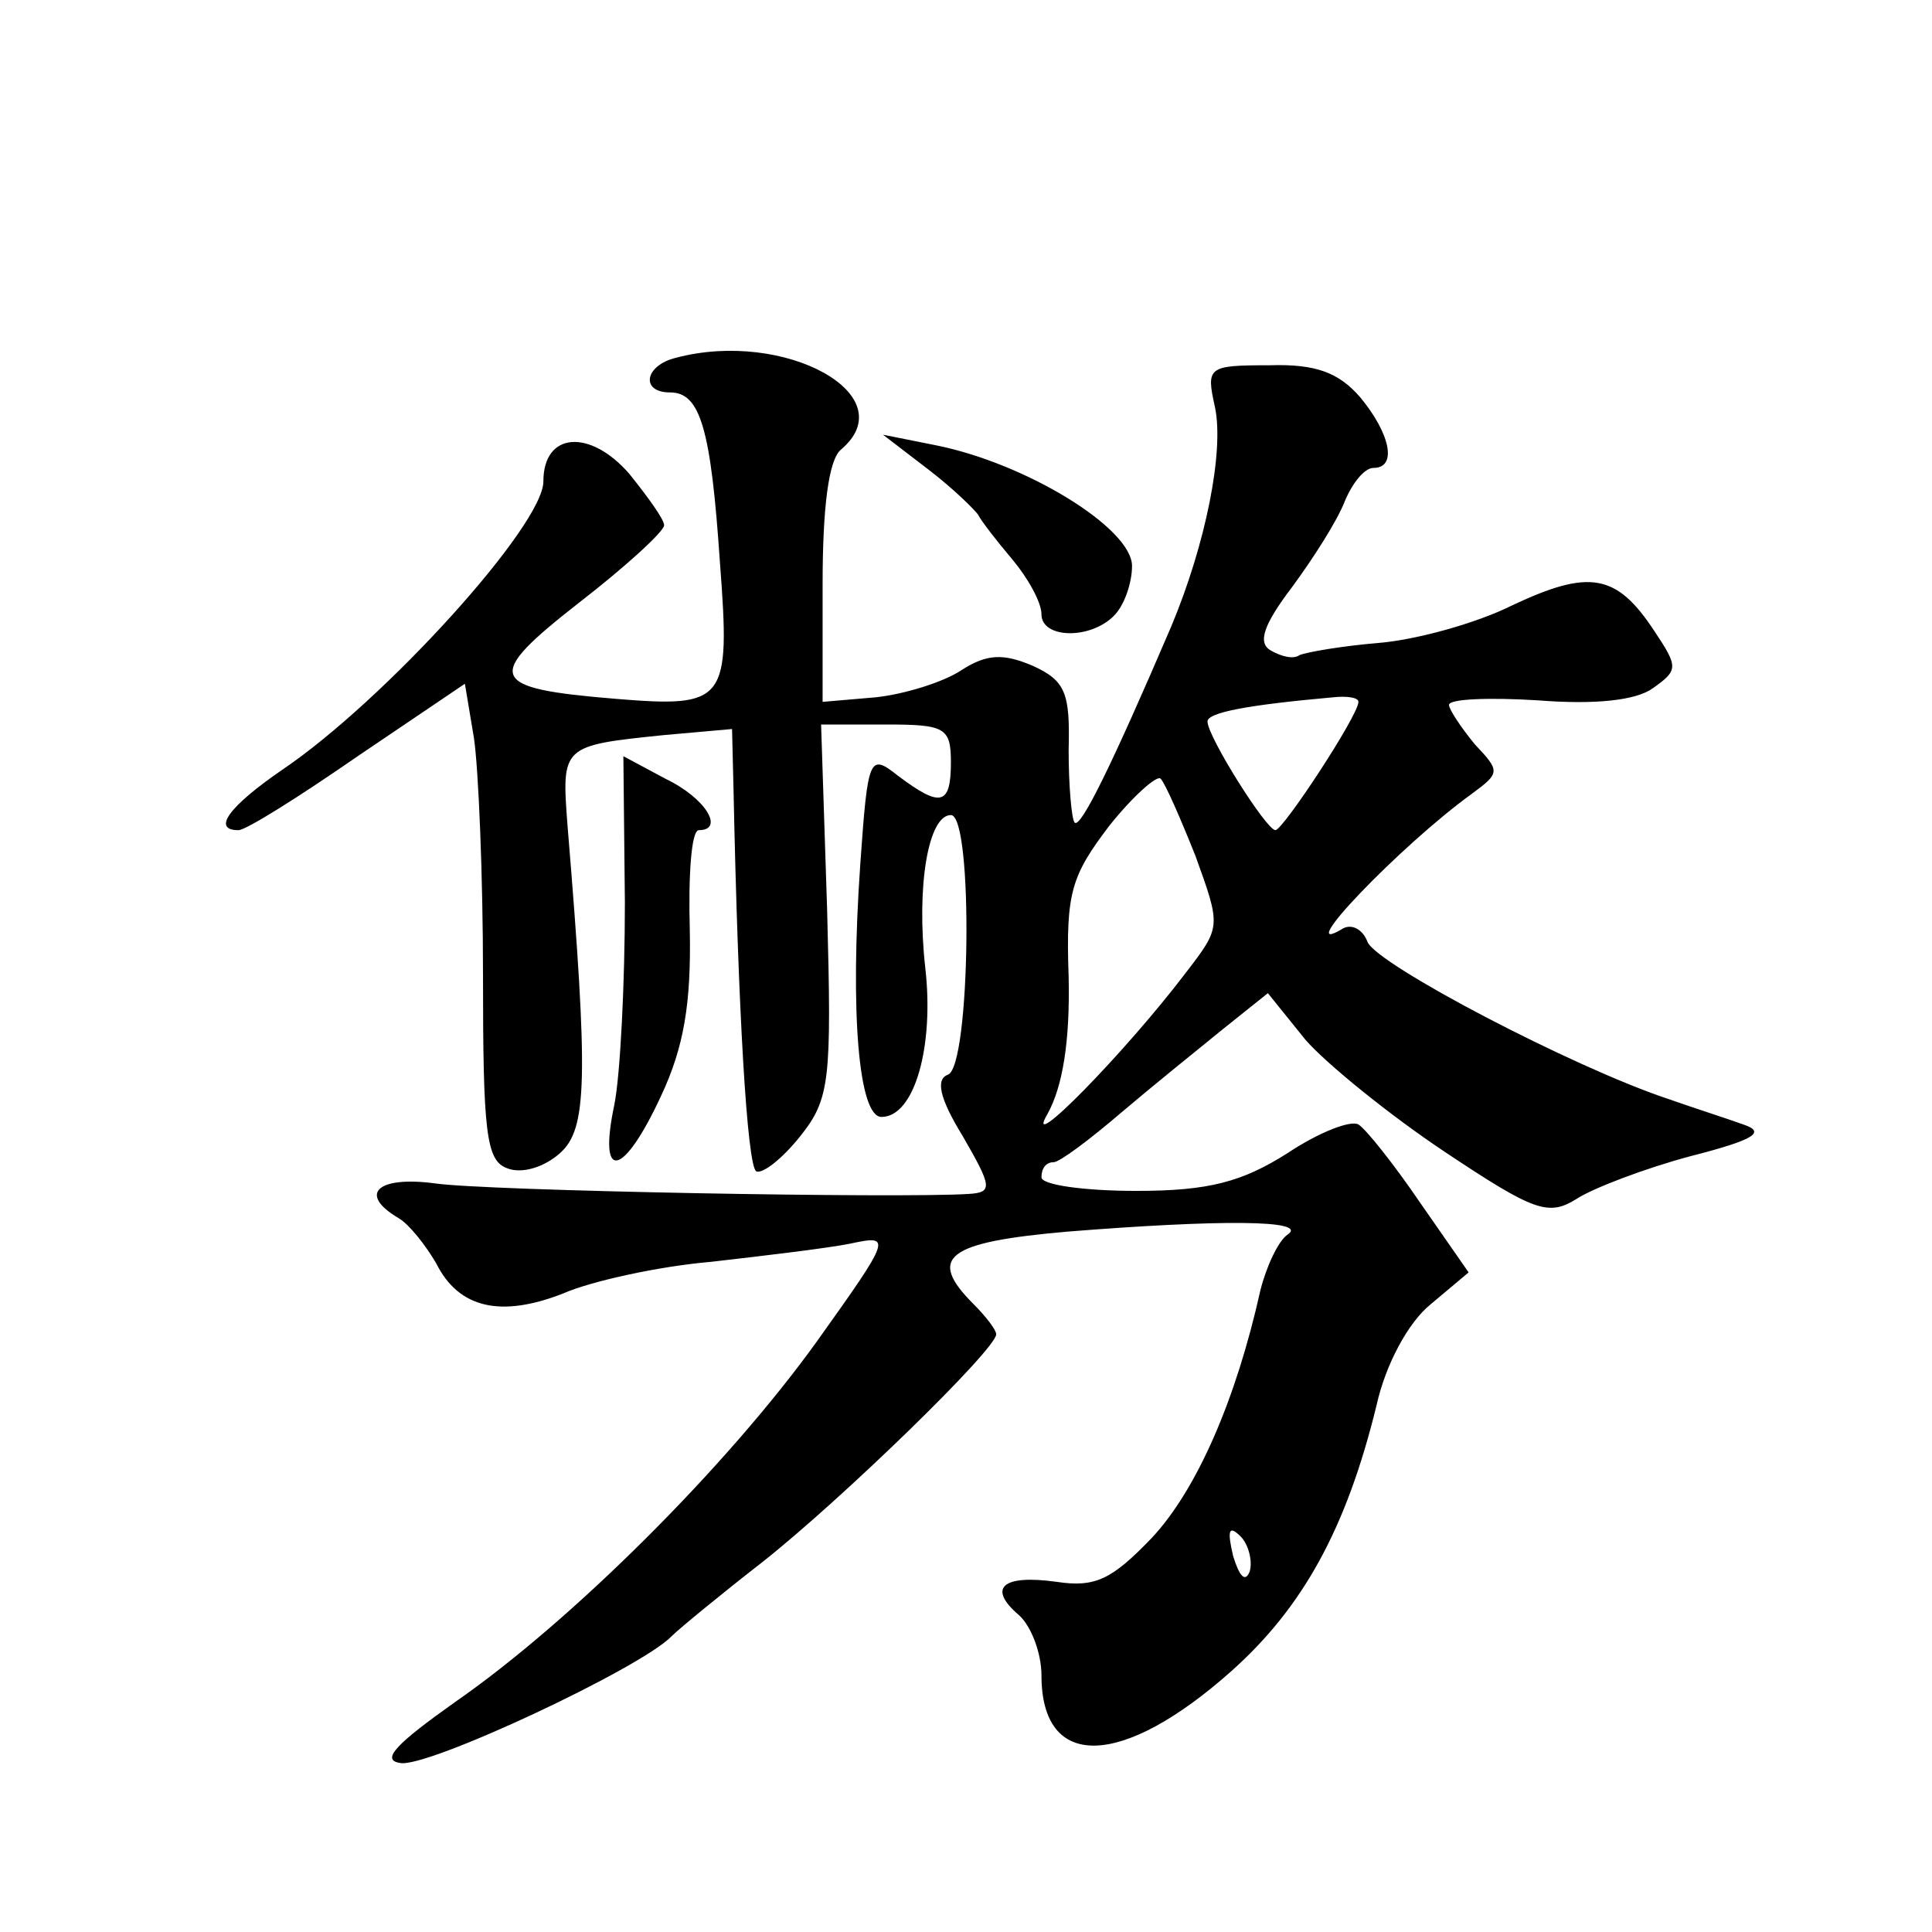 <?xml version="1.0" standalone="no"?>
<!DOCTYPE svg PUBLIC "-//W3C//DTD SVG 20010904//EN"
 "http://www.w3.org/TR/2001/REC-SVG-20010904/DTD/svg10.dtd">
<svg version="1.0" xmlns="http://www.w3.org/2000/svg"
 width="128pt" height="128pt" viewBox="0 0 128 128"
 preserveAspectRatio="xMidYMid meet">
<g transform="translate(0,128) scale(0.1,-0.1)"
fill="#0" stroke="none">
<path d="M448 1043 c-21 -5 -24 -23 -4 -23 20 0 27 -24 33 -113 7 -92 4 -96 -69
-90 -85 7 -88 14 -24 64 31 24 56 47 56 51 0 4 -11 19 -23 34 -26 30 -57 28 -57
-5 0 -29 -105 -145 -173 -191 -35 -24 -47 -40 -29 -40 5 0 40 22 79 49 l71 48 6
-36 c3 -20 6 -91 6 -157 0 -104 2 -123 16 -128 10 -4 25 1 35 10 18 16 19 48 5
217 -4 53 -4 53 64 60 l45 4 1 -41 c3 -146 9 -248 15 -252 4 -2 17 8 29 23 20 25
21 37 18 150 l-4 123 43 0 c39 0 43 -2 43 -25 0 -29 -7 -30 -35 -9 -19 15 -20 13
-25 -58 -7 -100 -1 -168 14 -168 22 0 35 47 29 99 -6 54 2 101 17 101 15 0 13 -167
-2 -172 -8 -3 -6 -15 10 -41 19 -33 20 -37 4 -38 -45 -3 -321 2 -354 7 -38 5 -51
-7 -24 -23 7 -4 18 -18 25 -30 15 -30 43 -36 84 -20 18 8 63 18 98 21 35 4 77 9
92 12 28 6 28 5 -22 -65 -59 -82 -162 -185 -240 -239 -38 -27 -49 -38 -36 -40 17
-4 160 63 180 84 5 5 33 28 60 49 52 41 155 141 155 151 0 3 -7 12 -15 20 -31 31
-18 41 62 48 100 8 161 8 146 -2 -6 -4 -14 -21 -18 -37 -16 -72 -42 -132 -72 -164
-26 -27 -37 -33 -63 -29 -36 5 -46 -4 -25 -22 8 -7 15 -25 15 -40 0 -63 53 -62
126 3 47 42 76 94 96 176 6 27 21 55 36 67 l25 21 -32 46 c-17 25 -36 49 -41 52
-5 3 -26 -5 -47 -19 -30 -19 -52 -25 -100 -25 -35 0 -63 4 -63 9 0 6 3 10 8 10
4 0 24 15 45 33 20 17 51 42 67 55 l30 24 25 -31 c14 -16 56 -50 92 -74 60 -40
69 -43 88 -31 11 7 45 20 75 28 43 11 50 16 35 21 -11 4 -33 11 -50 17 -63 21 -193
89 -199 104 -3 8 -10 12 -16 9 -36 -22 38 55 85 89 19 14 19 15 2 33 -9 11 -17
23 -17 26 0 4 27 5 59 3 38 -3 65 0 76 8 17 12 17 14 1 38 -25 38 -43 41 -94 17
-24 -12 -64 -23 -89 -25 -24 -2 -47 -6 -52 -8 -4 -3 -12 -1 -19 3 -9 5 -5 17 14
42 14 19 30 44 35 57 5 12 13 22 19 22 16 0 11 23 -9 47 -14 16 -29 22 -60 21 -41
0 -42 -1 -36 -28 6 -29 -6 -90 -29 -145 -39 -91 -60 -134 -64 -130 -2 2 -4 24 -4
48 1 38 -2 46 -24 56 -19 8 -30 8 -47 -3 -12 -8 -38 -16 -57 -18 l-35 -3 0 78 c0
51 4 82 12 89 43 36 -37 80 -109 61z m452 -228 c0 -9 -50 -85 -55 -85 -6 0 -45
62 -45 72 0 6 27 11 83 16 9 1 17 0 17 -3z m-108 -102 c17 -47 17 -47 -6 -77 -41
-54 -109 -123 -92 -94 10 18 15 48 14 91 -2 56 2 67 27 100 16 20 32 34 34 31 3
-3 13 -26 23 -51z m36 -474 c-3 -8 -7 -3 -11 10 -4 17 -3 21 5 13 5 -5 8 -16 6
-23z M615 969 c17 -13 31 -27 33 -30 2 -4 12 -17 23 -30 10 -12 19 -28 19 -36 0
-16 32 -17 48 -1 7 7 12 22 12 33 0 25 -70 68 -130 80 l-35 7 30 -23z M414 682
c0 -53 -3 -114 -7 -134 -11 -52 6 -48 31 6 15 32 20 61 19 110 -1 36 1 66 6 66
17 0 5 21 -22 34 l-28 15 1 -97z"/>
</g>
</svg>
